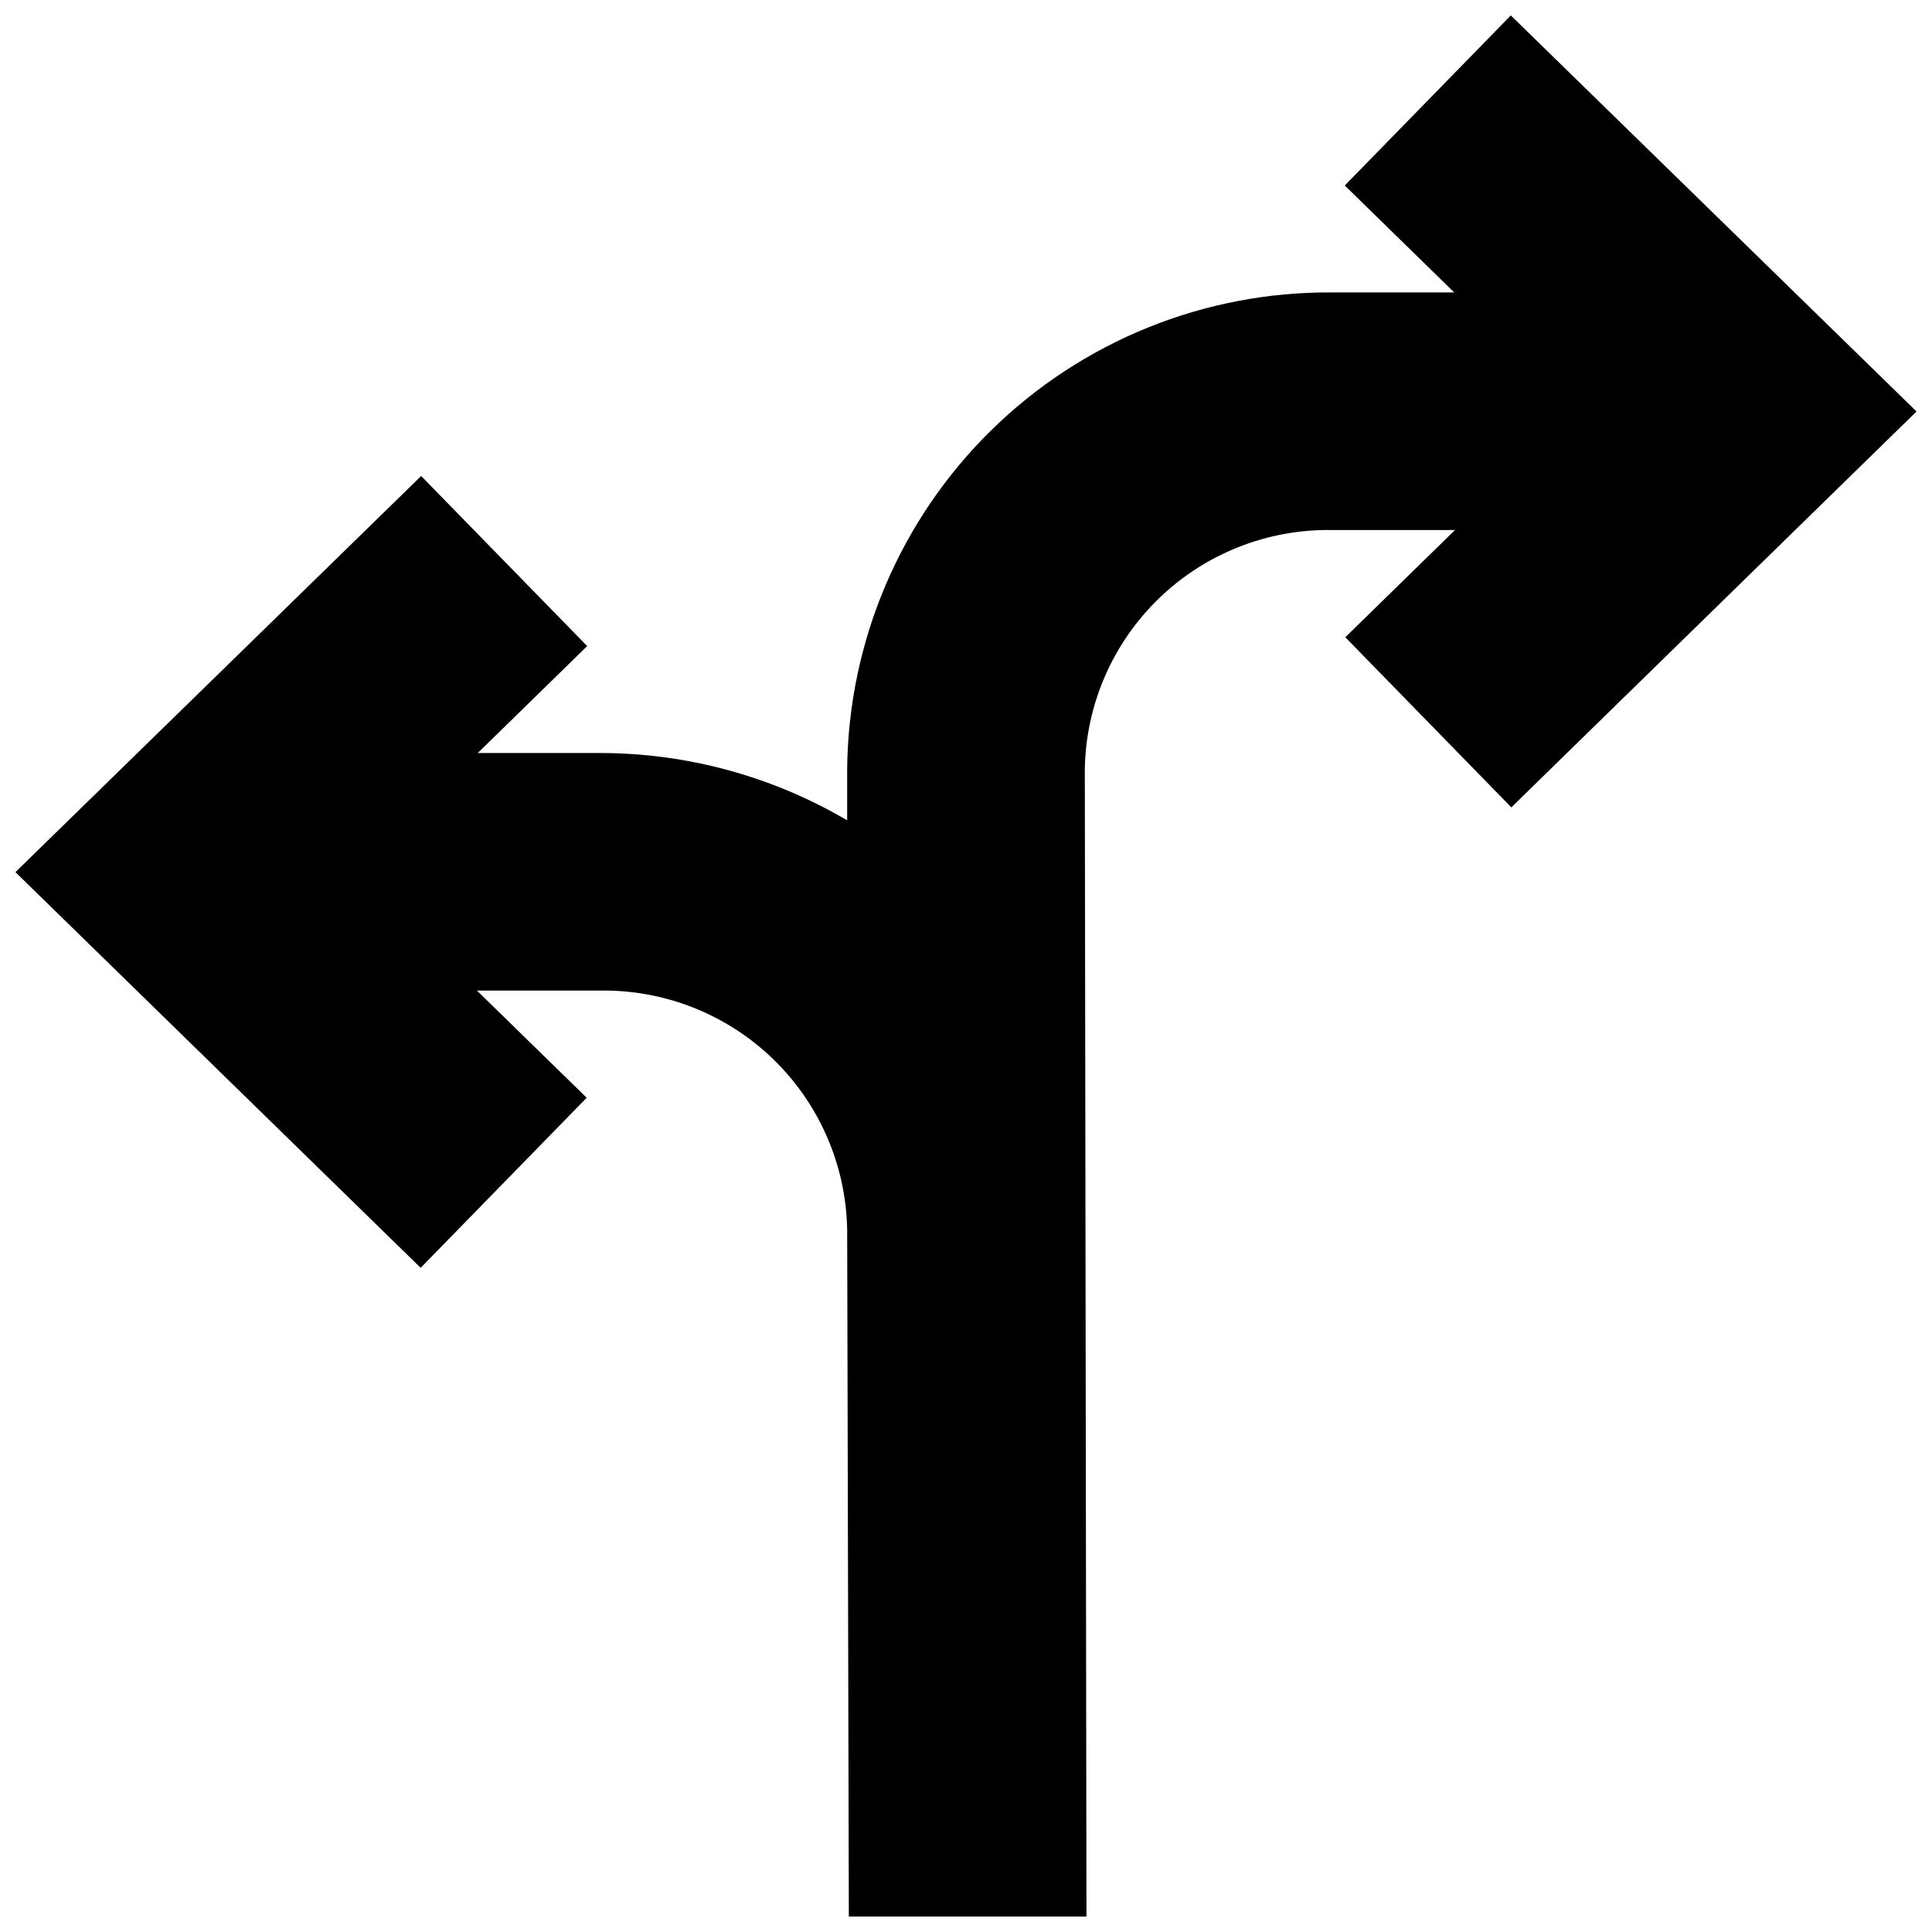 <?xml version="1.0" encoding="UTF-8"?>
<!-- Uploaded to: ICON Repo, www.iconrepo.com, Generator: ICON Repo Mixer Tools -->
<svg width="800px" height="800px" version="1.1" viewBox="144 144 512 512" xmlns="http://www.w3.org/2000/svg">
 <defs>
  <clipPath id="a">
   <path d="m148.09 148.09h503.81v503.81h-503.81z"/>
  </clipPath>
 </defs>
 <g clip-path="url(#a)">
  <path d="m544.38 148.09-44 45.07 29 28.34h-32.379c-33.77-0.254-66.262 12.895-90.352 36.562-24.086 23.668-37.805 55.926-38.141 89.691v13.648c-19.867-11.688-42.5-17.848-65.551-17.844h-32.348l29-28.34-44-45.07-107.52 104.98 107.39 104.86 44-45.07-29.086-28.402h32.602c17.082-0.27 33.574 6.246 45.859 18.121 12.281 11.875 19.352 28.141 19.656 45.223l0.441 182.04h62.977l-0.441-304.21c0.328-17.062 7.406-33.301 19.688-45.152 12.281-11.852 28.762-18.352 45.828-18.074h32.59l-29.074 28.414 44 45.082 107.38-104.91z"/>
 </g>
</svg>